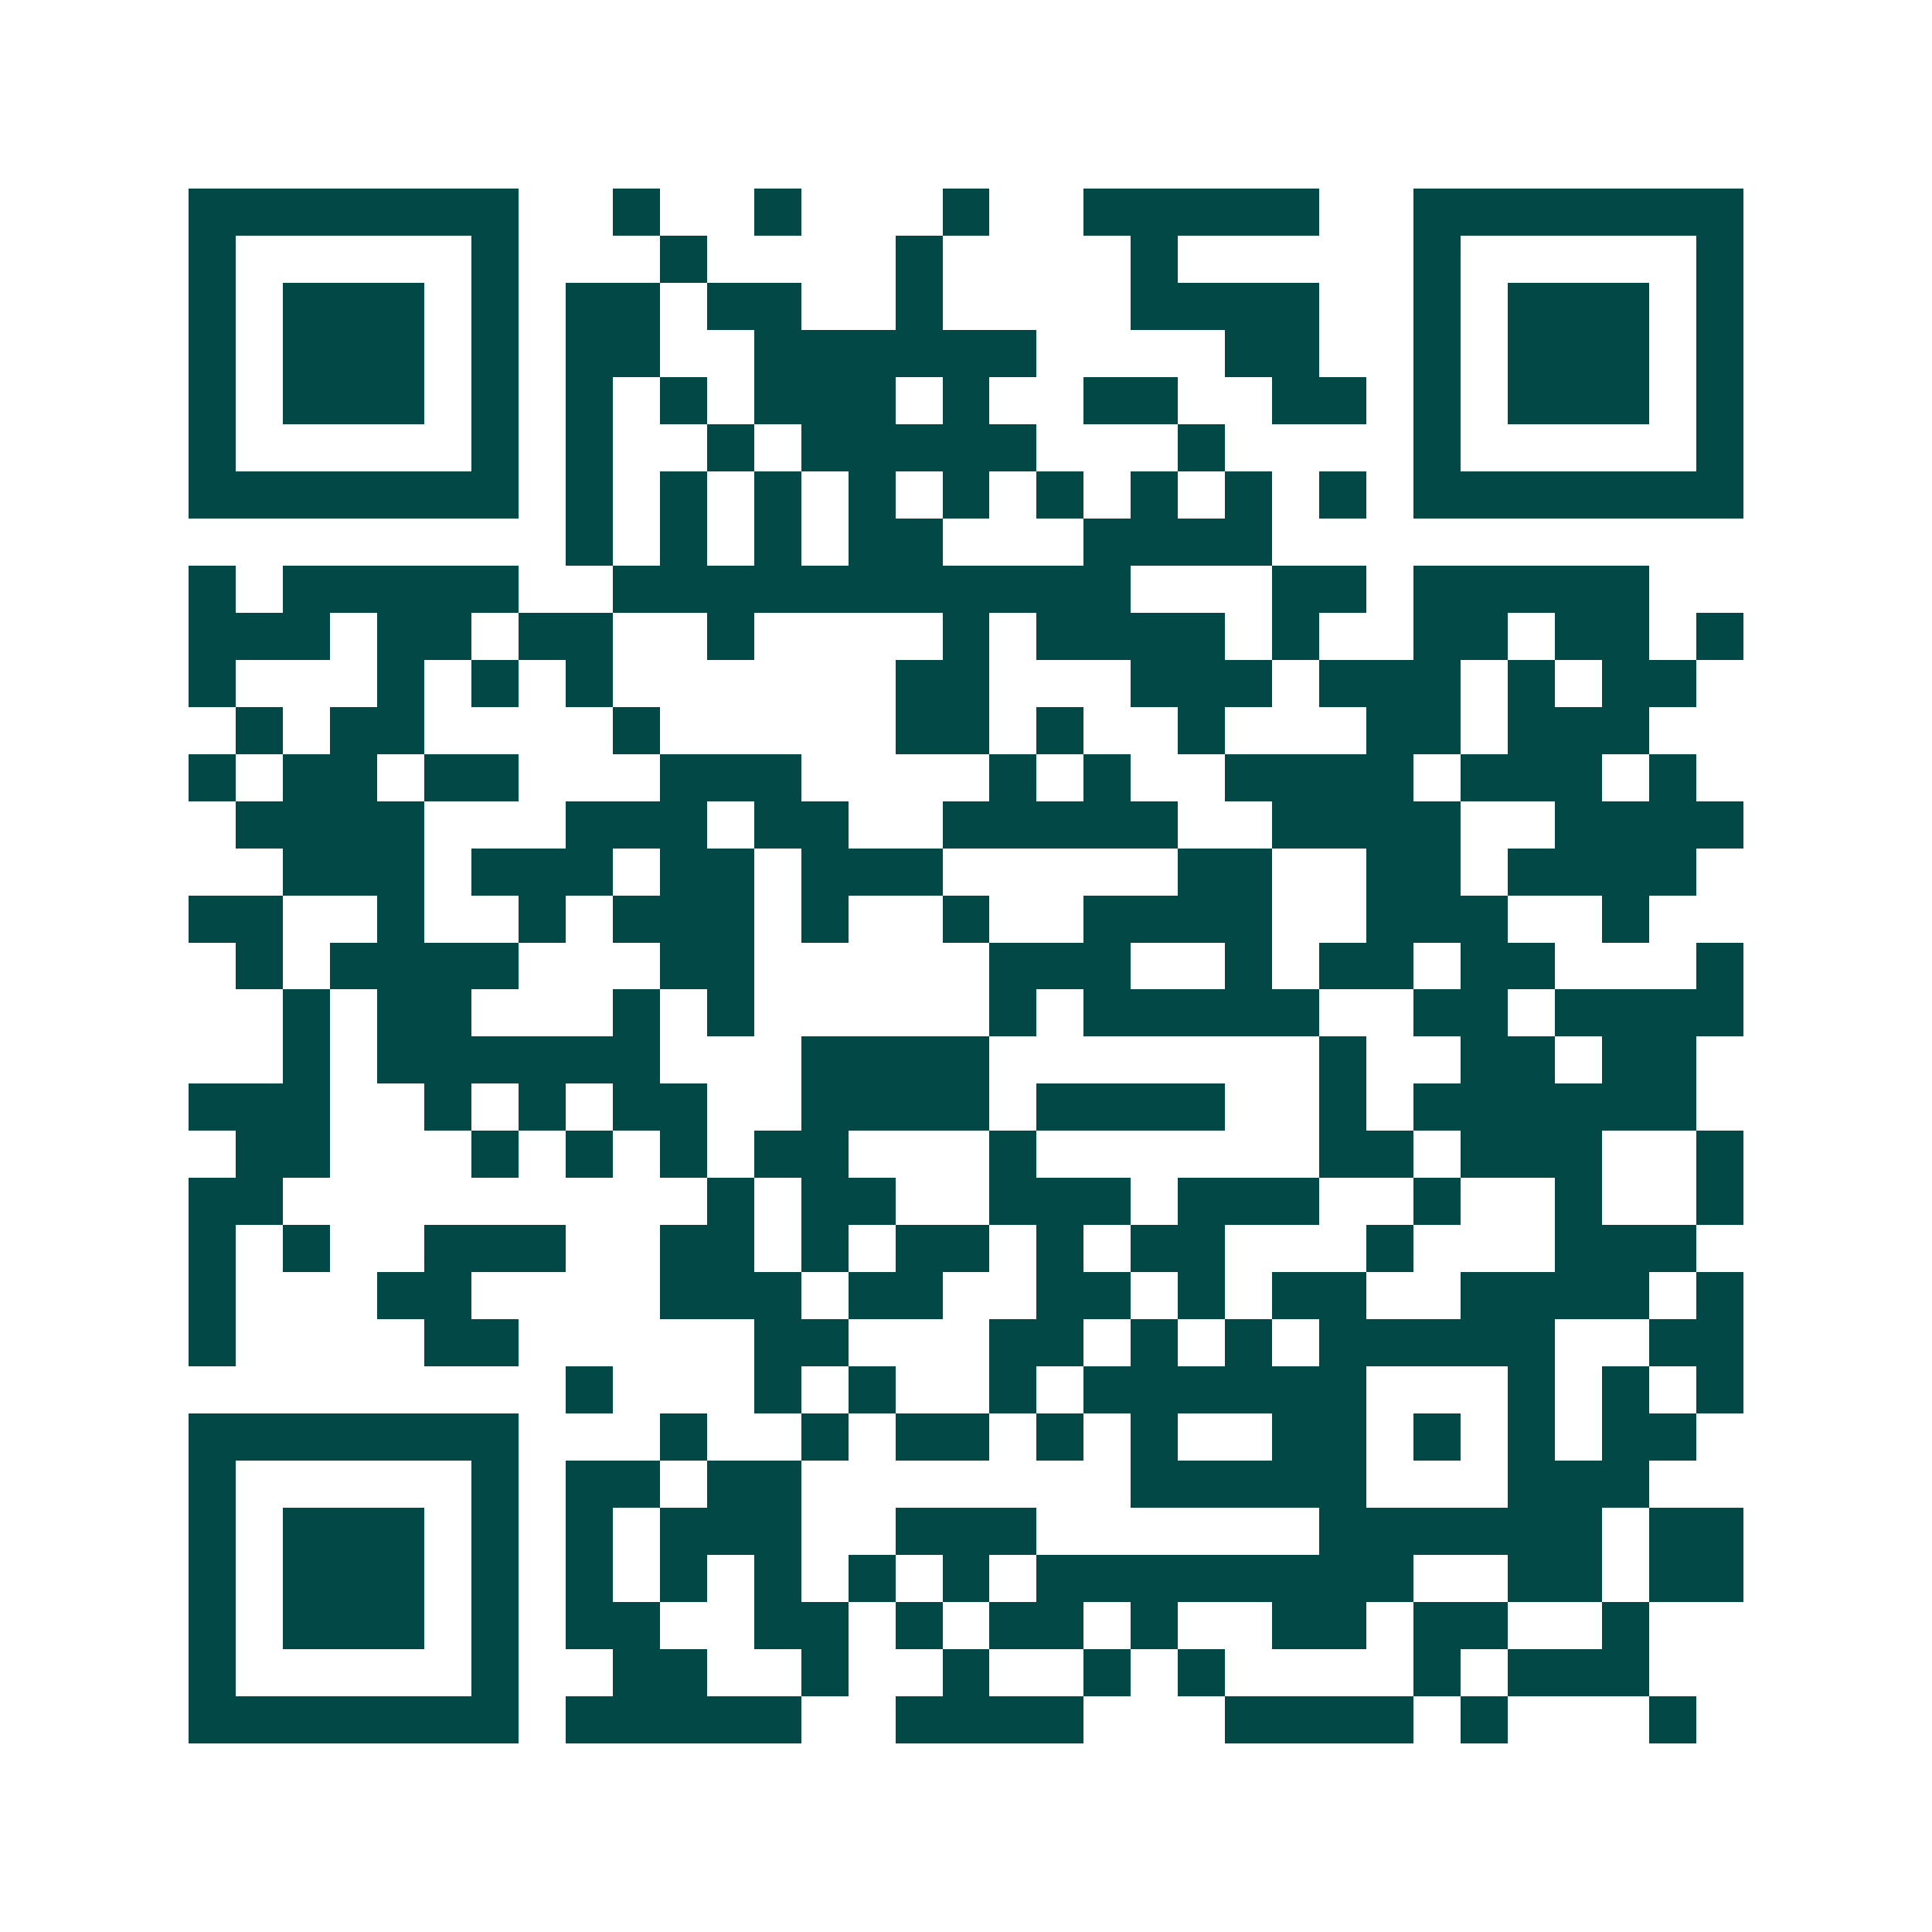 <svg xmlns="http://www.w3.org/2000/svg" width="200" height="200" viewBox="0 0 41 41" shape-rendering="crispEdges"><path fill="#ffffff" d="M0 0h41v41H0z"/><path stroke="#014847" d="M4 4.5h7m2 0h1m2 0h1m3 0h1m2 0h5m2 0h7M4 5.5h1m5 0h1m3 0h1m4 0h1m4 0h1m5 0h1m5 0h1M4 6.5h1m1 0h3m1 0h1m1 0h2m1 0h2m2 0h1m4 0h4m2 0h1m1 0h3m1 0h1M4 7.5h1m1 0h3m1 0h1m1 0h2m2 0h6m4 0h2m2 0h1m1 0h3m1 0h1M4 8.5h1m1 0h3m1 0h1m1 0h1m1 0h1m1 0h3m1 0h1m2 0h2m2 0h2m1 0h1m1 0h3m1 0h1M4 9.5h1m5 0h1m1 0h1m2 0h1m1 0h5m3 0h1m4 0h1m5 0h1M4 10.5h7m1 0h1m1 0h1m1 0h1m1 0h1m1 0h1m1 0h1m1 0h1m1 0h1m1 0h1m1 0h7M12 11.5h1m1 0h1m1 0h1m1 0h2m3 0h4M4 12.5h1m1 0h5m2 0h11m3 0h2m1 0h5M4 13.5h3m1 0h2m1 0h2m2 0h1m4 0h1m1 0h4m1 0h1m2 0h2m1 0h2m1 0h1M4 14.5h1m3 0h1m1 0h1m1 0h1m6 0h2m3 0h3m1 0h3m1 0h1m1 0h2M5 15.5h1m1 0h2m4 0h1m5 0h2m1 0h1m2 0h1m3 0h2m1 0h3M4 16.5h1m1 0h2m1 0h2m3 0h3m4 0h1m1 0h1m2 0h4m1 0h3m1 0h1M5 17.5h4m3 0h3m1 0h2m2 0h5m2 0h4m2 0h4M6 18.5h3m1 0h3m1 0h2m1 0h3m5 0h2m2 0h2m1 0h4M4 19.5h2m2 0h1m2 0h1m1 0h3m1 0h1m2 0h1m2 0h4m2 0h3m2 0h1M5 20.5h1m1 0h4m3 0h2m5 0h3m2 0h1m1 0h2m1 0h2m3 0h1M6 21.5h1m1 0h2m3 0h1m1 0h1m5 0h1m1 0h5m2 0h2m1 0h4M6 22.5h1m1 0h6m3 0h4m7 0h1m2 0h2m1 0h2M4 23.5h3m2 0h1m1 0h1m1 0h2m2 0h4m1 0h4m2 0h1m1 0h6M5 24.5h2m3 0h1m1 0h1m1 0h1m1 0h2m3 0h1m6 0h2m1 0h3m2 0h1M4 25.5h2m9 0h1m1 0h2m2 0h3m1 0h3m2 0h1m2 0h1m2 0h1M4 26.5h1m1 0h1m2 0h3m2 0h2m1 0h1m1 0h2m1 0h1m1 0h2m3 0h1m3 0h3M4 27.5h1m3 0h2m4 0h3m1 0h2m2 0h2m1 0h1m1 0h2m2 0h4m1 0h1M4 28.5h1m4 0h2m5 0h2m3 0h2m1 0h1m1 0h1m1 0h5m2 0h2M12 29.5h1m3 0h1m1 0h1m2 0h1m1 0h6m3 0h1m1 0h1m1 0h1M4 30.5h7m3 0h1m2 0h1m1 0h2m1 0h1m1 0h1m2 0h2m1 0h1m1 0h1m1 0h2M4 31.5h1m5 0h1m1 0h2m1 0h2m7 0h5m3 0h3M4 32.5h1m1 0h3m1 0h1m1 0h1m1 0h3m2 0h3m6 0h6m1 0h2M4 33.5h1m1 0h3m1 0h1m1 0h1m1 0h1m1 0h1m1 0h1m1 0h1m1 0h8m2 0h2m1 0h2M4 34.5h1m1 0h3m1 0h1m1 0h2m2 0h2m1 0h1m1 0h2m1 0h1m2 0h2m1 0h2m2 0h1M4 35.5h1m5 0h1m2 0h2m2 0h1m2 0h1m2 0h1m1 0h1m4 0h1m1 0h3M4 36.5h7m1 0h5m2 0h4m3 0h4m1 0h1m3 0h1"/></svg>

